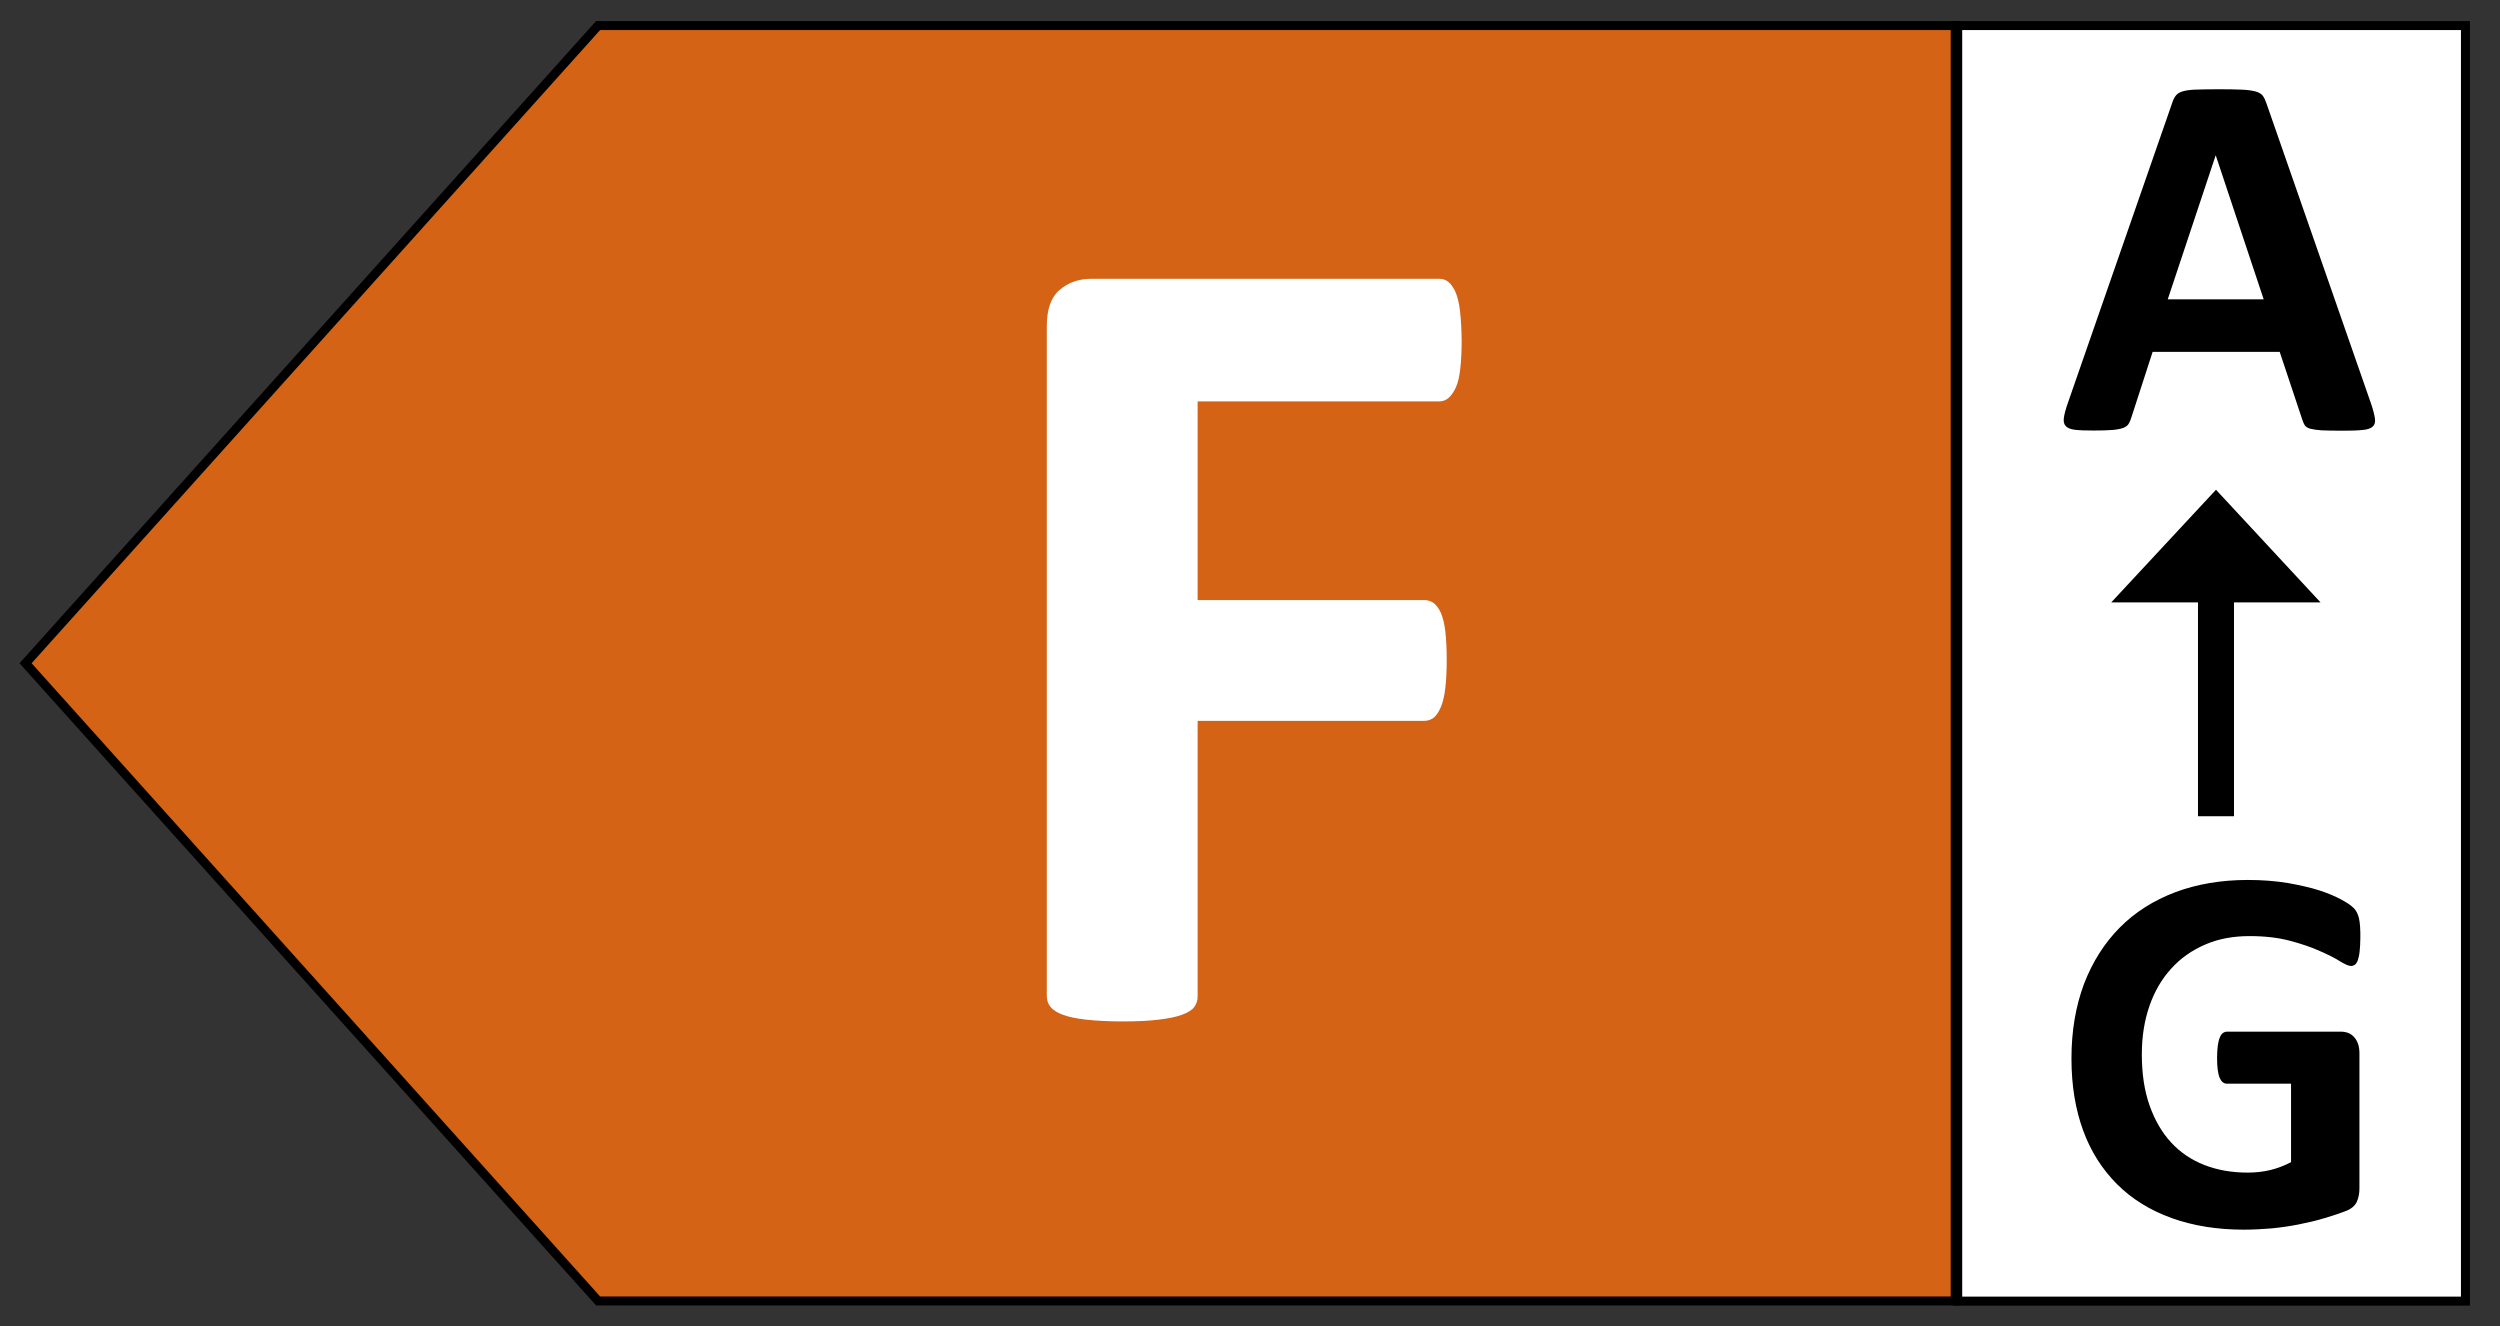 <?xml version="1.0" encoding="utf-8"?>
<!-- Generator: Adobe Illustrator 25.0.0, SVG Export Plug-In . SVG Version: 6.00 Build 0)  -->
<svg version="1.1" id="Ebene_1" xmlns="http://www.w3.org/2000/svg" xmlns:xlink="http://www.w3.org/1999/xlink" x="0px" y="0px"
	 viewBox="0 0 138.9 73.7" style="enable-background:new 0 0 138.9 73.7;" xml:space="preserve">
<rect x="0" y="0" width="138.9" height="73.7" fill="#333333" stroke="none"/>
<style type="text/css">
	.st0{clip-path:url(#SVGID_2_);fill:#009641;}
	.st1{clip-path:url(#SVGID_2_);fill:none;stroke:#000000;stroke-width:1.036;}
	.st2{clip-path:url(#SVGID_2_);}
	.st3{clip-path:url(#SVGID_2_);fill:none;stroke:#000000;stroke-width:0.5;}
	.st4{clip-path:url(#SVGID_2_);fill:#FFFFFF;}
	.st5{clip-path:url(#SVGID_6_);}
	.st6{clip-path:url(#SVGID_2_);fill:none;stroke:#000000;stroke-width:2;}
	.st7{clip-path:url(#SVGID_8_);}
	.st8{clip-path:url(#SVGID_10_);fill:#55A932;}
	.st9{clip-path:url(#SVGID_10_);fill:none;stroke:#000000;stroke-width:1.036;}
	.st10{clip-path:url(#SVGID_10_);}
	.st11{clip-path:url(#SVGID_12_);fill:#FFFFFF;}
	.st12{clip-path:url(#SVGID_10_);fill:none;stroke:#000000;stroke-width:0.5;}
	.st13{clip-path:url(#SVGID_10_);fill:#FFFFFF;}
	.st14{clip-path:url(#SVGID_14_);}
	.st15{clip-path:url(#SVGID_10_);fill:none;stroke:#000000;stroke-width:2;}
	.st16{clip-path:url(#SVGID_16_);}
	.st17{clip-path:url(#SVGID_18_);fill:#C8D300;}
	.st18{clip-path:url(#SVGID_18_);fill:none;stroke:#000000;stroke-width:1.036;}
	.st19{clip-path:url(#SVGID_18_);}
	.st20{clip-path:url(#SVGID_20_);fill:#FFFFFF;}
	.st21{clip-path:url(#SVGID_18_);fill:none;stroke:#000000;stroke-width:0.5;}
	.st22{clip-path:url(#SVGID_18_);fill:#FFFFFF;}
	.st23{clip-path:url(#SVGID_22_);}
	.st24{clip-path:url(#SVGID_18_);fill:none;stroke:#000000;stroke-width:2;}
	.st25{clip-path:url(#SVGID_24_);}
	.st26{clip-path:url(#SVGID_26_);fill:#F2E500;}
	.st27{clip-path:url(#SVGID_26_);fill:none;stroke:#000000;stroke-width:1.036;}
	.st28{clip-path:url(#SVGID_26_);}
	.st29{clip-path:url(#SVGID_28_);fill:#FFFFFF;}
	.st30{clip-path:url(#SVGID_26_);fill:none;stroke:#000000;stroke-width:0.5;}
	.st31{clip-path:url(#SVGID_26_);fill:#FFFFFF;}
	.st32{clip-path:url(#SVGID_30_);}
	.st33{clip-path:url(#SVGID_26_);fill:none;stroke:#000000;stroke-width:2;}
	.st34{clip-path:url(#SVGID_32_);}
	.st35{clip-path:url(#SVGID_34_);fill:#F7A600;}
	.st36{clip-path:url(#SVGID_34_);fill:none;stroke:#000000;stroke-width:1.036;}
	.st37{clip-path:url(#SVGID_34_);}
	.st38{clip-path:url(#SVGID_34_);fill:none;stroke:#000000;stroke-width:0.5;}
	.st39{clip-path:url(#SVGID_34_);fill:#FFFFFF;}
	.st40{clip-path:url(#SVGID_38_);}
	.st41{clip-path:url(#SVGID_34_);fill:none;stroke:#000000;stroke-width:2;}
	.st42{clip-path:url(#SVGID_40_);}
	.st43{clip-path:url(#SVGID_42_);fill:#D46316;}
	.st44{clip-path:url(#SVGID_42_);fill:none;stroke:#000000;stroke-width:1.036;}
	.st45{clip-path:url(#SVGID_42_);}
	.st46{clip-path:url(#SVGID_44_);fill:#FFFFFF;}
	.st47{clip-path:url(#SVGID_42_);fill:none;stroke:#000000;stroke-width:0.5;}
	.st48{clip-path:url(#SVGID_42_);fill:#FFFFFF;}
	.st49{clip-path:url(#SVGID_46_);}
	.st50{clip-path:url(#SVGID_42_);fill:none;stroke:#000000;stroke-width:2;}
	.st51{clip-path:url(#SVGID_48_);}
	.st52{clip-path:url(#SVGID_50_);fill:#E30613;}
	.st53{clip-path:url(#SVGID_50_);fill:none;stroke:#000000;stroke-width:1.036;}
	.st54{clip-path:url(#SVGID_50_);}
	.st55{clip-path:url(#SVGID_50_);fill:none;stroke:#000000;stroke-width:0.5;}
	.st56{clip-path:url(#SVGID_50_);fill:#FFFFFF;}
	.st57{clip-path:url(#SVGID_54_);}
	.st58{clip-path:url(#SVGID_50_);fill:none;stroke:#000000;stroke-width:2;}
	.st59{clip-path:url(#SVGID_56_);}
</style>
<g>
	<g>
		<defs>
			<rect id="SVGID_41_" width="138.9" height="73.7"/>
		</defs>
		<clipPath id="SVGID_2_">
			<use xlink:href="#SVGID_41_"  style="overflow:visible;"/>
		</clipPath>
		<polygon style="clip-path:url(#SVGID_2_);fill:#D46316;" points="33.23,1.42 1.42,36.85 33.23,72.28 108.63,72.28 108.63,1.42 		
			"/>
		<g class="st2">
			<defs>
				<rect id="SVGID_43_" y="0" width="138.9" height="73.7"/>
			</defs>
			<clipPath id="SVGID_4_">
				<use xlink:href="#SVGID_43_"  style="overflow:visible;"/>
			</clipPath>
			<path style="clip-path:url(#SVGID_4_);fill:#FFFFFF;" d="M81.12,17.29c-0.05-0.44-0.14-0.8-0.25-1.06
				c-0.12-0.26-0.25-0.45-0.4-0.57c-0.15-0.12-0.32-0.17-0.51-0.17H60.63c-0.7,0-1.28,0.21-1.76,0.62
				c-0.48,0.41-0.71,1.08-0.71,2.01v37.23c0,0.23,0.07,0.43,0.21,0.6c0.14,0.17,0.36,0.31,0.68,0.43c0.32,0.12,0.75,0.21,1.28,0.27
				c0.54,0.06,1.21,0.1,2.02,0.1c0.83,0,1.5-0.03,2.03-0.1c0.53-0.06,0.96-0.15,1.29-0.27c0.33-0.12,0.56-0.26,0.68-0.43
				c0.13-0.17,0.19-0.37,0.19-0.6v-15.3h12.6c0.19,0,0.36-0.06,0.51-0.17c0.15-0.12,0.28-0.31,0.4-0.59
				c0.12-0.28,0.2-0.62,0.25-1.05c0.05-0.42,0.08-0.95,0.08-1.59c0-0.63-0.03-1.16-0.08-1.59c-0.05-0.42-0.14-0.76-0.25-1.02
				c-0.12-0.25-0.25-0.43-0.4-0.54c-0.15-0.1-0.32-0.16-0.51-0.16h-12.6V22.3h13.43c0.19,0,0.36-0.06,0.51-0.19
				c0.15-0.13,0.28-0.32,0.4-0.57c0.12-0.25,0.2-0.6,0.25-1.03c0.05-0.43,0.08-0.97,0.08-1.6C81.2,18.27,81.17,17.73,81.12,17.29"/>
		</g>
		<polygon class="st3" points="33.23,1.42 1.42,36.85 33.23,72.28 108.63,72.28 108.63,1.42 		"/>
		<rect x="108.77" y="1.42" class="st4" width="28.21" height="70.87"/>
		<rect x="108.77" y="1.42" class="st3" width="28.21" height="70.87"/>
		<g class="st2">
			<defs>
				<rect id="SVGID_45_" y="0" width="138.9" height="73.7"/>
			</defs>
			<clipPath id="SVGID_6_">
				<use xlink:href="#SVGID_45_"  style="overflow:visible;"/>
			</clipPath>
			<path class="st5" d="M125.77,16.63h-5.33l2.66-7.99h0.01L125.77,16.63z M125.93,5.76c-0.06-0.18-0.13-0.33-0.21-0.44
				c-0.08-0.11-0.22-0.19-0.41-0.24c-0.19-0.05-0.45-0.09-0.79-0.1c-0.34-0.02-0.79-0.02-1.37-0.02c-0.49,0-0.89,0.01-1.19,0.02
				c-0.3,0.01-0.54,0.05-0.7,0.1c-0.17,0.05-0.29,0.13-0.37,0.23c-0.08,0.1-0.15,0.24-0.2,0.4l-5.8,16.68
				c-0.12,0.34-0.19,0.61-0.22,0.81c-0.03,0.2,0,0.36,0.1,0.47c0.1,0.11,0.27,0.18,0.52,0.21c0.25,0.03,0.6,0.04,1.05,0.04
				c0.42,0,0.75-0.01,1.01-0.03c0.26-0.02,0.46-0.06,0.6-0.11c0.14-0.05,0.24-0.12,0.31-0.22c0.06-0.09,0.11-0.21,0.15-0.34
				l1.19-3.67h7.06l1.26,3.78c0.04,0.13,0.09,0.23,0.14,0.31c0.06,0.08,0.16,0.14,0.3,0.18c0.15,0.04,0.36,0.07,0.63,0.09
				c0.28,0.01,0.66,0.02,1.15,0.02c0.48,0,0.85-0.01,1.12-0.04c0.27-0.02,0.46-0.09,0.57-0.19c0.11-0.1,0.15-0.25,0.12-0.46
				c-0.03-0.2-0.1-0.48-0.22-0.83L125.93,5.76z"/>
		</g>
		<line class="st6" x1="123.12" y1="31.68" x2="123.12" y2="45.35"/>
		<polygon class="st2" points="123.12,27.21 117.3,33.47 128.93,33.47 		"/>
		<g class="st2">
			<defs>
				<rect id="SVGID_47_" y="0" width="138.9" height="73.7"/>
			</defs>
			<clipPath id="SVGID_8_">
				<use xlink:href="#SVGID_47_"  style="overflow:visible;"/>
			</clipPath>
			<path class="st7" d="M131.07,51.04c-0.06-0.25-0.15-0.44-0.28-0.57c-0.13-0.14-0.36-0.3-0.69-0.48
				c-0.33-0.18-0.74-0.36-1.24-0.52c-0.5-0.16-1.08-0.29-1.75-0.41c-0.67-0.11-1.41-0.17-2.22-0.17c-1.48,0-2.83,0.23-4.03,0.68
				c-1.21,0.46-2.24,1.11-3.09,1.97c-0.85,0.86-1.51,1.9-1.98,3.12c-0.46,1.23-0.7,2.61-0.7,4.15c0,1.49,0.22,2.83,0.65,4
				c0.43,1.18,1.07,2.17,1.89,2.99c0.82,0.82,1.83,1.44,3.01,1.87c1.19,0.43,2.53,0.65,4.03,0.65c0.51,0,1.03-0.03,1.53-0.07
				c0.51-0.05,1.01-0.12,1.51-0.22c0.5-0.1,0.98-0.21,1.44-0.35c0.47-0.14,0.86-0.27,1.17-0.39c0.32-0.12,0.52-0.3,0.62-0.51
				c0.1-0.22,0.15-0.47,0.15-0.76v-7.48c0-0.19-0.02-0.37-0.07-0.52c-0.05-0.15-0.12-0.28-0.21-0.38c-0.09-0.11-0.2-0.19-0.32-0.24
				c-0.12-0.05-0.26-0.08-0.41-0.08h-6.35c-0.09,0-0.16,0.03-0.23,0.08c-0.07,0.05-0.13,0.14-0.17,0.25
				c-0.05,0.11-0.08,0.26-0.11,0.44c-0.02,0.18-0.04,0.41-0.04,0.68c0,0.52,0.05,0.89,0.14,1.11c0.1,0.22,0.23,0.33,0.41,0.33h3.56
				v4.36c-0.36,0.19-0.75,0.34-1.16,0.44c-0.42,0.1-0.84,0.14-1.26,0.14c-0.87,0-1.67-0.14-2.39-0.42c-0.72-0.28-1.34-0.7-1.85-1.25
				s-0.91-1.24-1.2-2.06c-0.29-0.82-0.43-1.76-0.43-2.84c0-0.98,0.14-1.87,0.42-2.68c0.28-0.81,0.68-1.5,1.21-2.08
				c0.52-0.58,1.15-1.02,1.89-1.34c0.73-0.32,1.56-0.47,2.47-0.47c0.85,0,1.6,0.09,2.24,0.26s1.2,0.36,1.66,0.57
				c0.46,0.2,0.84,0.39,1.12,0.57c0.28,0.17,0.48,0.26,0.61,0.26c0.09,0,0.16-0.03,0.22-0.07c0.06-0.05,0.12-0.13,0.16-0.25
				c0.04-0.12,0.08-0.28,0.1-0.49c0.02-0.2,0.04-0.44,0.04-0.73C131.15,51.65,131.12,51.29,131.07,51.04"/>
		</g>
	</g>
</g>
</svg>
